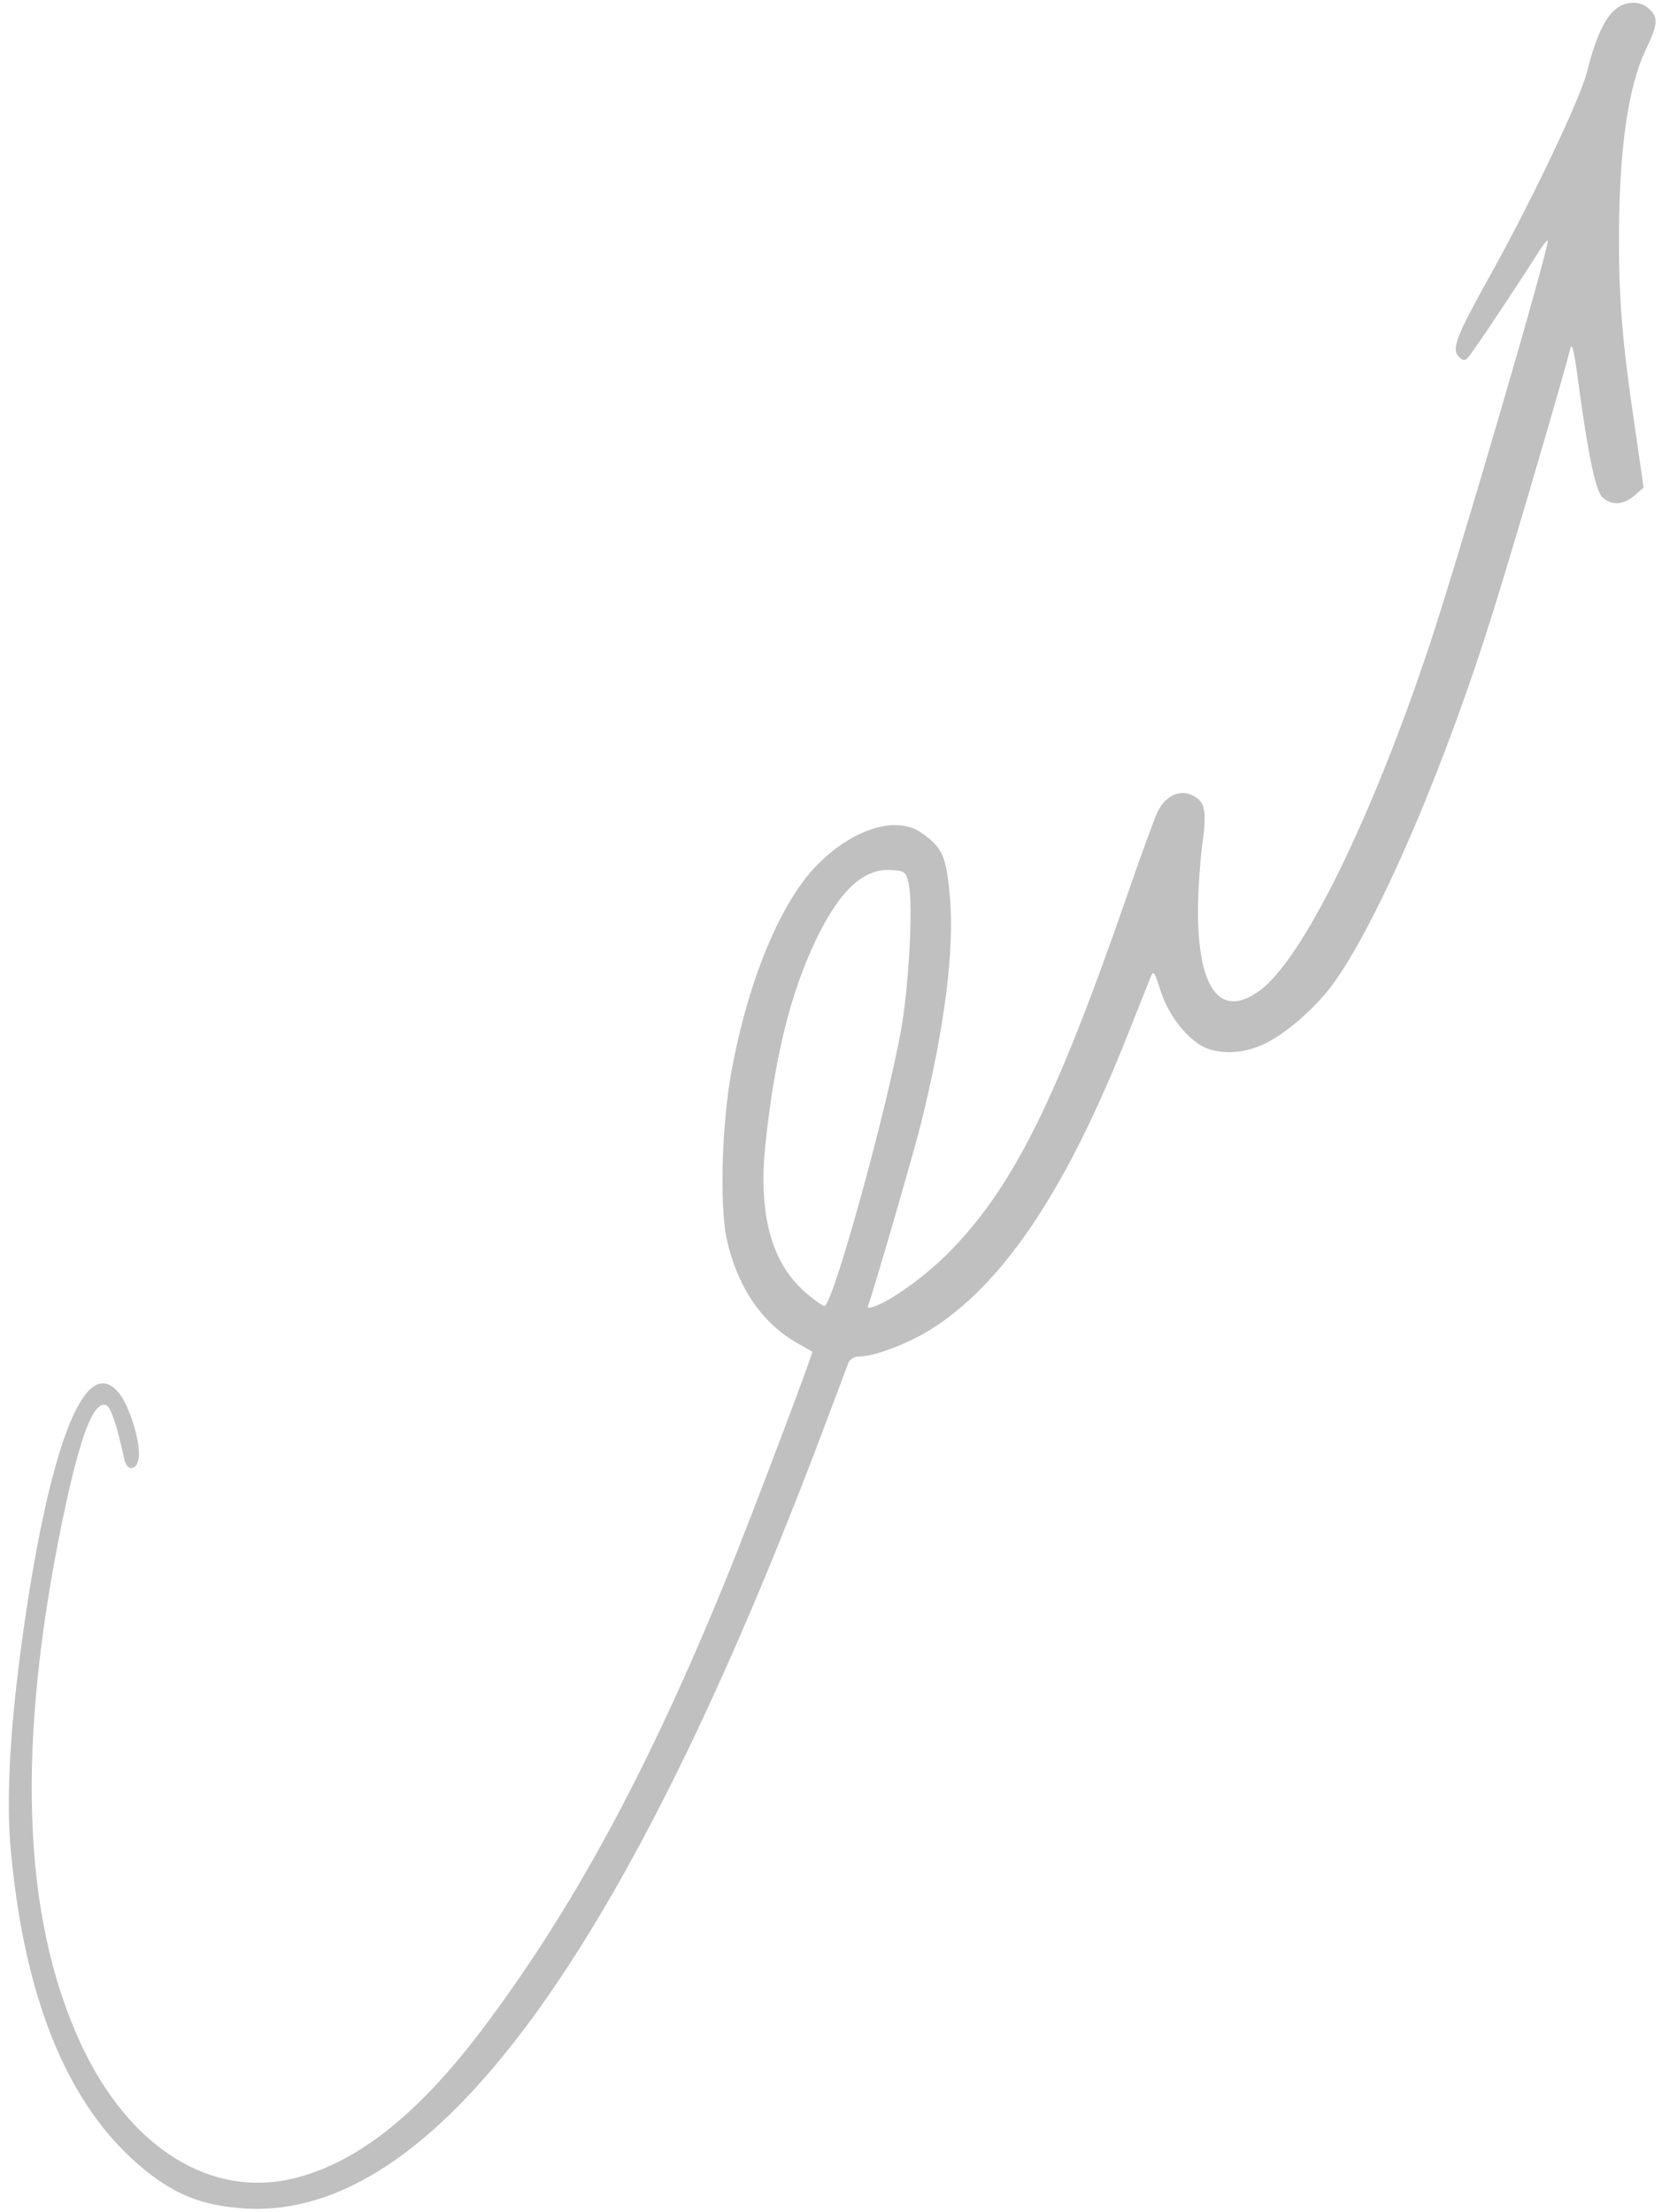 <svg width="160" height="213" viewBox="0 0 160 213" fill="none" xmlns="http://www.w3.org/2000/svg">
  <path fill-rule="evenodd" clip-rule="evenodd"
    d="M155.317 1.063C154.337 2.044 153.518 3.937 152.78 6.931C152.122 9.509 147.53 19.19 143.528 26.387C140.199 32.349 139.715 33.584 140.427 34.336C140.856 34.765 141.018 34.765 141.34 34.403C141.729 34.013 145.583 28.24 147.959 24.52C148.51 23.607 149.007 23.017 149.007 23.178C149.007 24.292 140.4 53.778 137.594 62.197C132.021 78.913 125.402 92.408 121.226 95.415C117.507 98.114 115.331 95.281 115.331 87.762C115.331 85.775 115.533 82.834 115.761 81.21C116.218 77.88 115.989 77.034 114.553 76.483C113.411 76.053 112.136 76.738 111.451 78.148C111.156 78.766 109.692 82.74 108.255 86.943C101.703 105.781 97.661 113.958 91.834 120.094C89.645 122.444 86.168 125.022 84.342 125.734C83.522 126.029 83.455 125.989 83.63 125.532C84.087 124.364 88.034 110.736 88.678 108.131C90.961 98.906 91.941 91.186 91.418 86.07C91.095 82.391 90.666 81.545 88.678 80.176C86.302 78.511 82.153 79.786 78.743 83.21C75.225 86.701 72.056 94.261 70.431 103.096C69.491 108.117 69.263 115.999 69.948 119.235C70.928 123.8 73.278 127.318 76.661 129.278C77.48 129.735 78.165 130.124 78.192 130.165C78.326 130.232 72.23 146.331 70.015 151.769C62.361 170.58 55.057 184.007 46.222 195.675C40.193 203.597 34.46 208.162 28.525 209.693C20.348 211.815 12.386 206.82 7.726 196.682C2.154 184.531 1.563 168.096 5.967 146.613C7.659 138.369 9.002 134.81 10.237 135.307C10.667 135.468 11.311 137.429 11.969 140.517C12.224 141.752 13.245 141.591 13.366 140.289C13.527 138.919 12.52 135.562 11.566 134.287C8.599 130.339 5.403 137.281 2.825 153.219C1.134 163.84 0.543 172.03 0.999 177.723C2.342 193.07 6.867 203.637 14.655 209.505C17.421 211.559 19.932 212.432 23.678 212.66C41.67 213.668 60.146 188.599 79.575 136.811C80.622 134.045 81.562 131.494 81.696 131.172C81.831 130.876 82.247 130.621 82.677 130.621C84.275 130.621 87.833 129.225 90.102 127.694C96.95 123.129 102.817 114.173 108.618 99.497C109.692 96.798 110.672 94.314 110.833 93.952C111.035 93.428 111.196 93.697 111.679 95.254C112.364 97.443 113.801 99.457 115.399 100.531C116.996 101.605 119.642 101.578 121.884 100.437C123.911 99.43 126.677 96.986 128.275 94.825C132.679 88.796 139.259 73.476 143.918 58.316C145.878 52.059 150.605 35.853 151.155 33.637C151.316 32.886 151.518 33.57 151.934 36.739C152.874 43.748 153.599 47.199 154.243 47.857C155.089 48.703 156.271 48.636 157.345 47.722L158.231 46.944L157.385 41.103C156.217 33.248 155.855 29.005 155.855 23.178C155.855 14.544 156.7 8.448 158.433 4.796C159.601 2.326 159.668 1.762 158.795 0.889C157.922 0.016 156.351 0.043 155.344 1.05L155.317 1.063ZM87.484 85.157C87.913 87.117 87.51 94.771 86.772 99.014C85.376 106.936 80.152 125.747 79.374 125.747C79.172 125.747 78.259 125.089 77.386 124.31C74.231 121.477 73.022 116.845 73.667 110.36C74.58 101.726 76.111 95.523 78.622 90.353C80.864 85.721 83.147 83.613 85.765 83.774C87.161 83.868 87.202 83.908 87.497 85.171L87.484 85.157Z"
    fill="rgba(191, 192, 191, 1)" />
</svg>